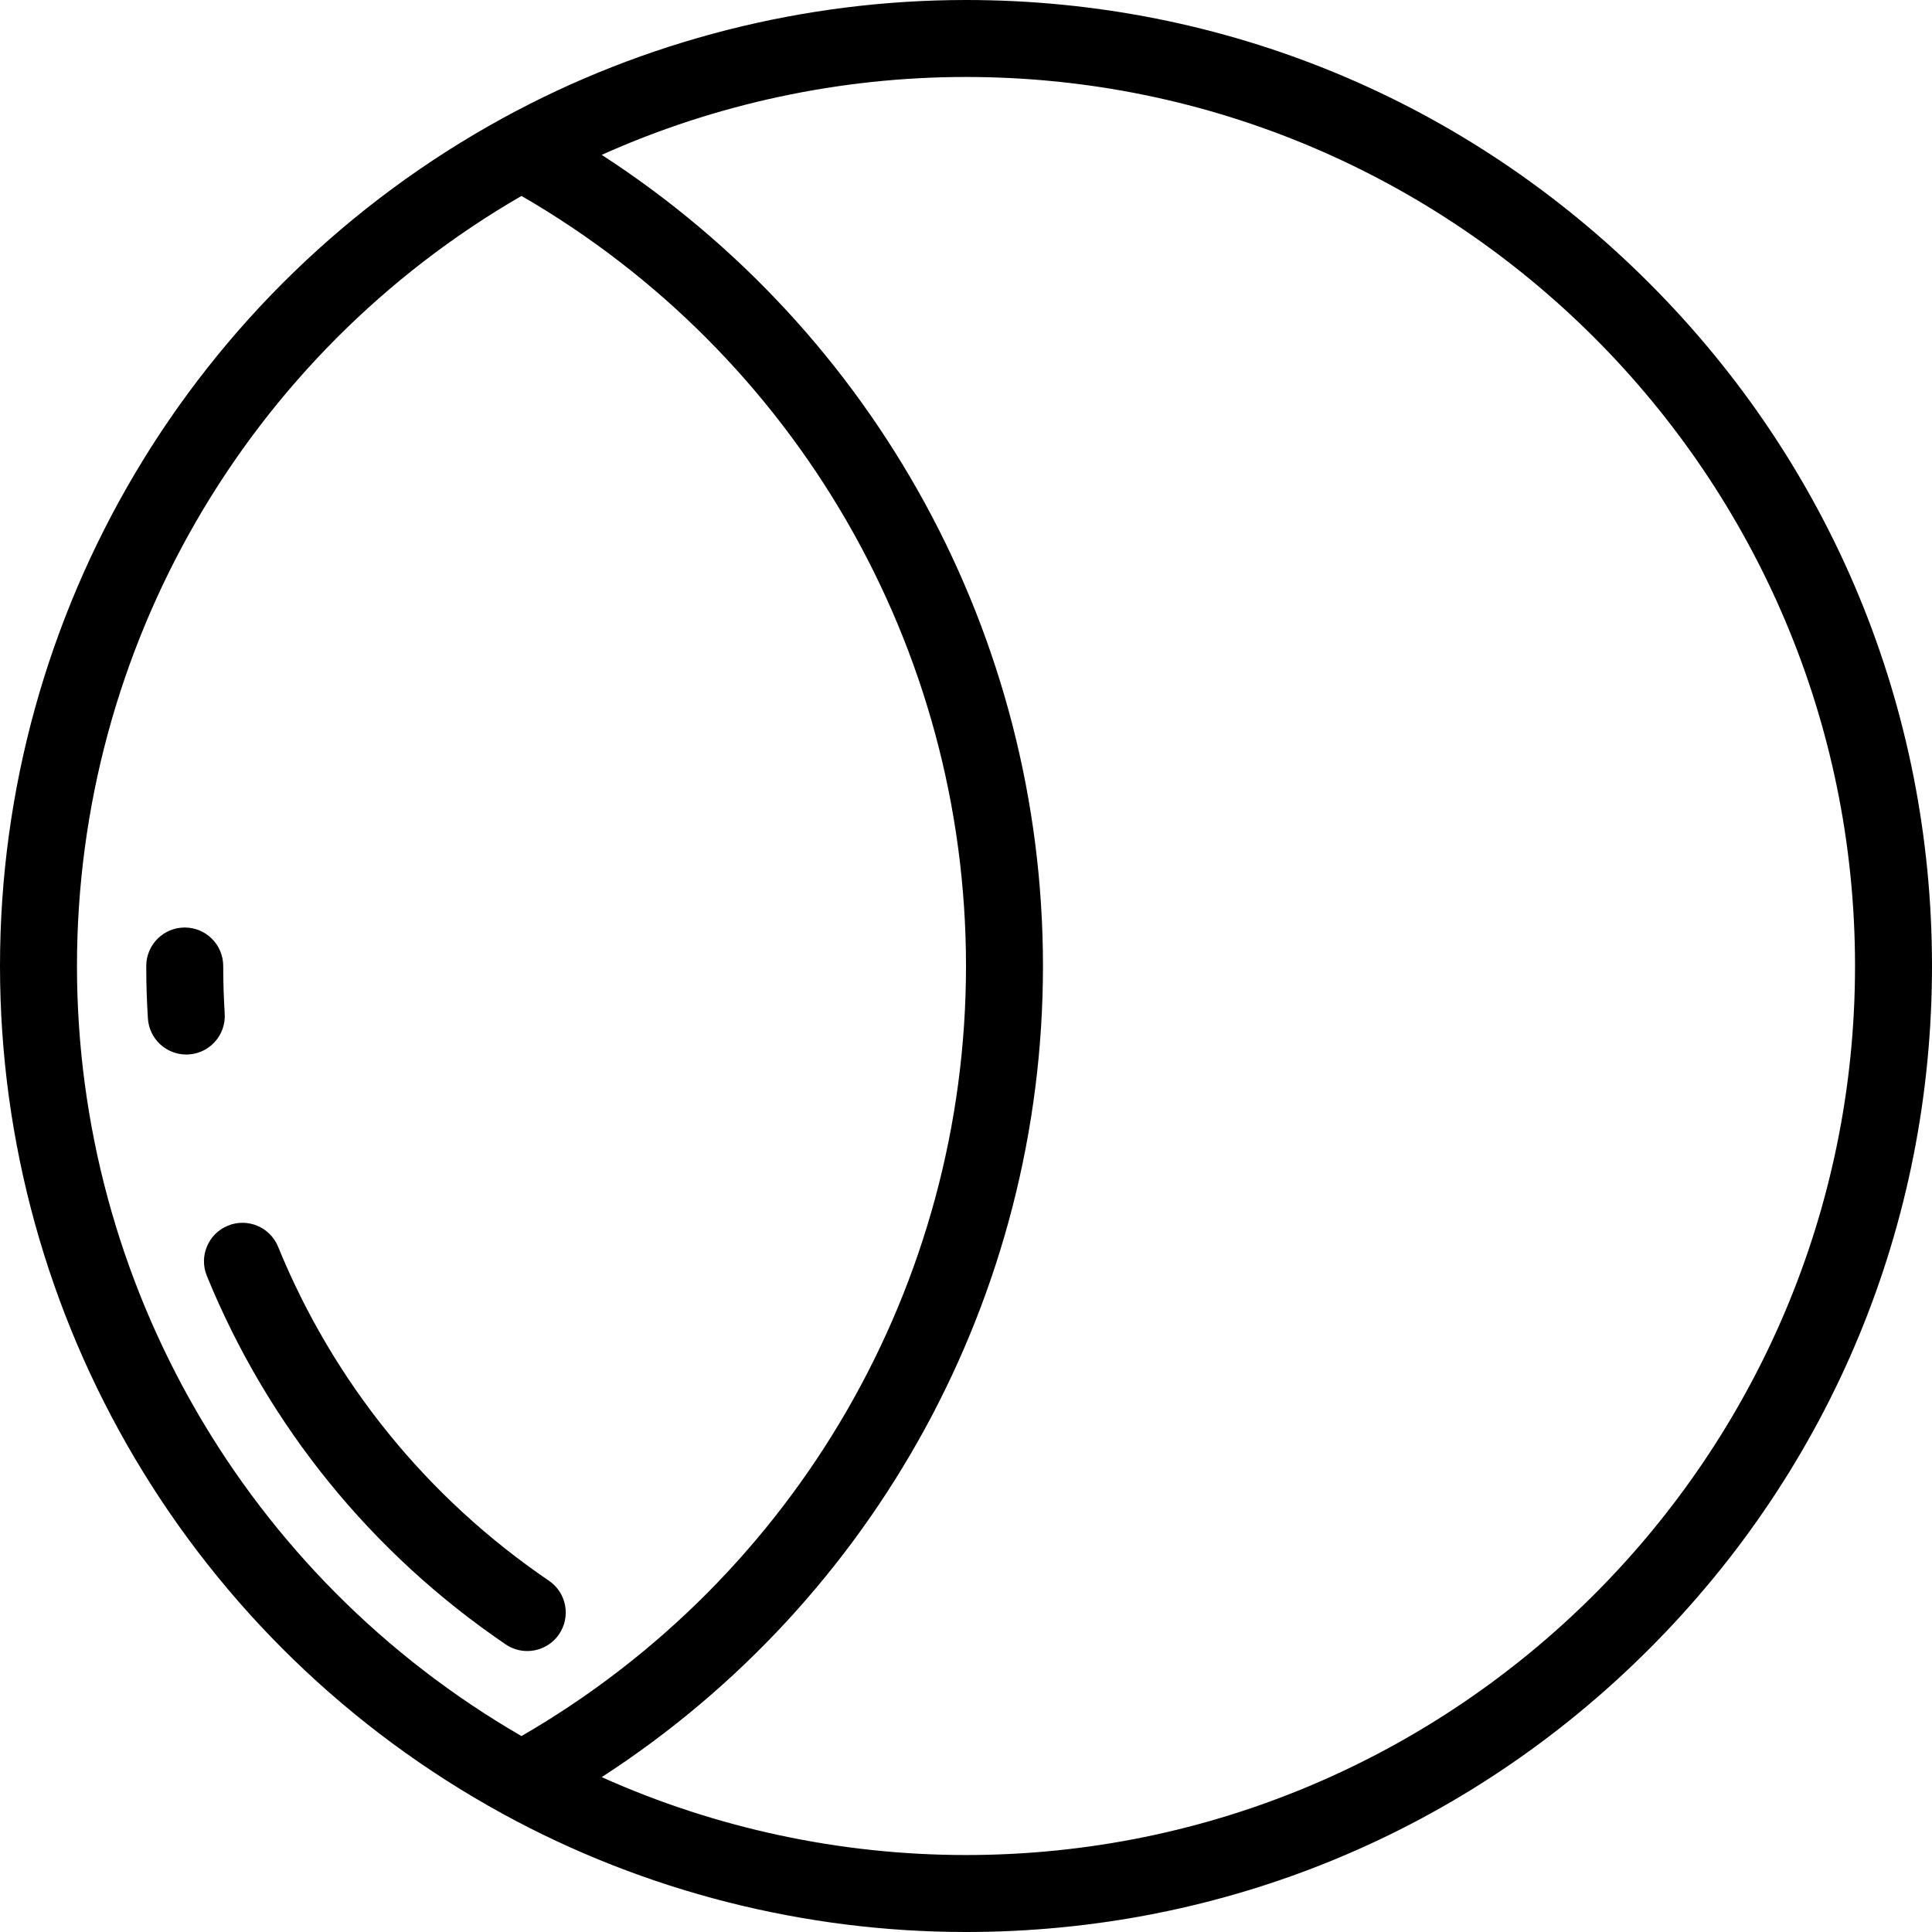 <?xml version="1.0" encoding="iso-8859-1"?>
<!-- Uploaded to: SVG Repo, www.svgrepo.com, Generator: SVG Repo Mixer Tools -->
<svg fill="#000000" height="800px" width="800px" version="1.1" id="Layer_1" xmlns="http://www.w3.org/2000/svg" xmlns:xlink="http://www.w3.org/1999/xlink" 
	 viewBox="0 0 512 512" xml:space="preserve">
<g>
	<g>
		<path d="M437.02,74.982C388.667,26.628,324.38,0,256,0c-42.868,0-85.295,10.814-122.692,31.273
			c-0.001,0.001-0.003,0.001-0.004,0.002C51.08,76.26,0,162.369,0,256s51.08,179.74,133.304,224.725
			c0.001,0.001,0.003,0.001,0.004,0.002C170.705,501.186,213.132,512,256,512c68.38,0,132.667-26.628,181.02-74.981
			C485.372,388.667,512,324.381,512,256S485.372,123.333,437.02,74.982z M20.398,256c0-84.299,44.991-161.977,117.801-204.077
			C211.009,94.024,256,171.701,256,256s-44.991,161.977-117.801,204.077C65.389,417.977,20.398,340.299,20.398,256z M256,491.602
			c-33.325,0-66.352-7.097-96.541-20.642C232.038,423.963,276.398,343.25,276.398,256S232.038,88.037,159.459,41.041
			C189.647,27.495,222.675,20.398,256,20.398c129.911,0,235.602,105.69,235.602,235.602S385.911,491.602,256,491.602z"/>
	</g>
</g>
<g>
	<g>
		<path d="M59.553,268.614c-0.264-4.167-0.398-8.411-0.398-12.614c0-5.632-4.566-10.199-10.199-10.199S38.757,250.368,38.757,256
			c0,4.63,0.148,9.309,0.439,13.904c0.342,5.403,4.83,9.555,10.169,9.555c0.216,0,0.435-0.007,0.654-0.02
			C55.64,279.082,59.908,274.236,59.553,268.614z"/>
	</g>
</g>
<g>
	<g>
		<path d="M145.465,418.905c-32.255-21.931-57.073-52.536-71.768-88.507c-2.131-5.215-8.084-7.714-13.3-5.584
			c-5.214,2.131-7.715,8.085-5.584,13.299c16.218,39.696,43.6,73.466,79.182,97.66c1.756,1.194,3.751,1.766,5.725,1.766
			c3.265,0.001,6.471-1.563,8.444-4.464C151.332,428.417,150.123,422.073,145.465,418.905z"/>
	</g>
</g>
</svg>